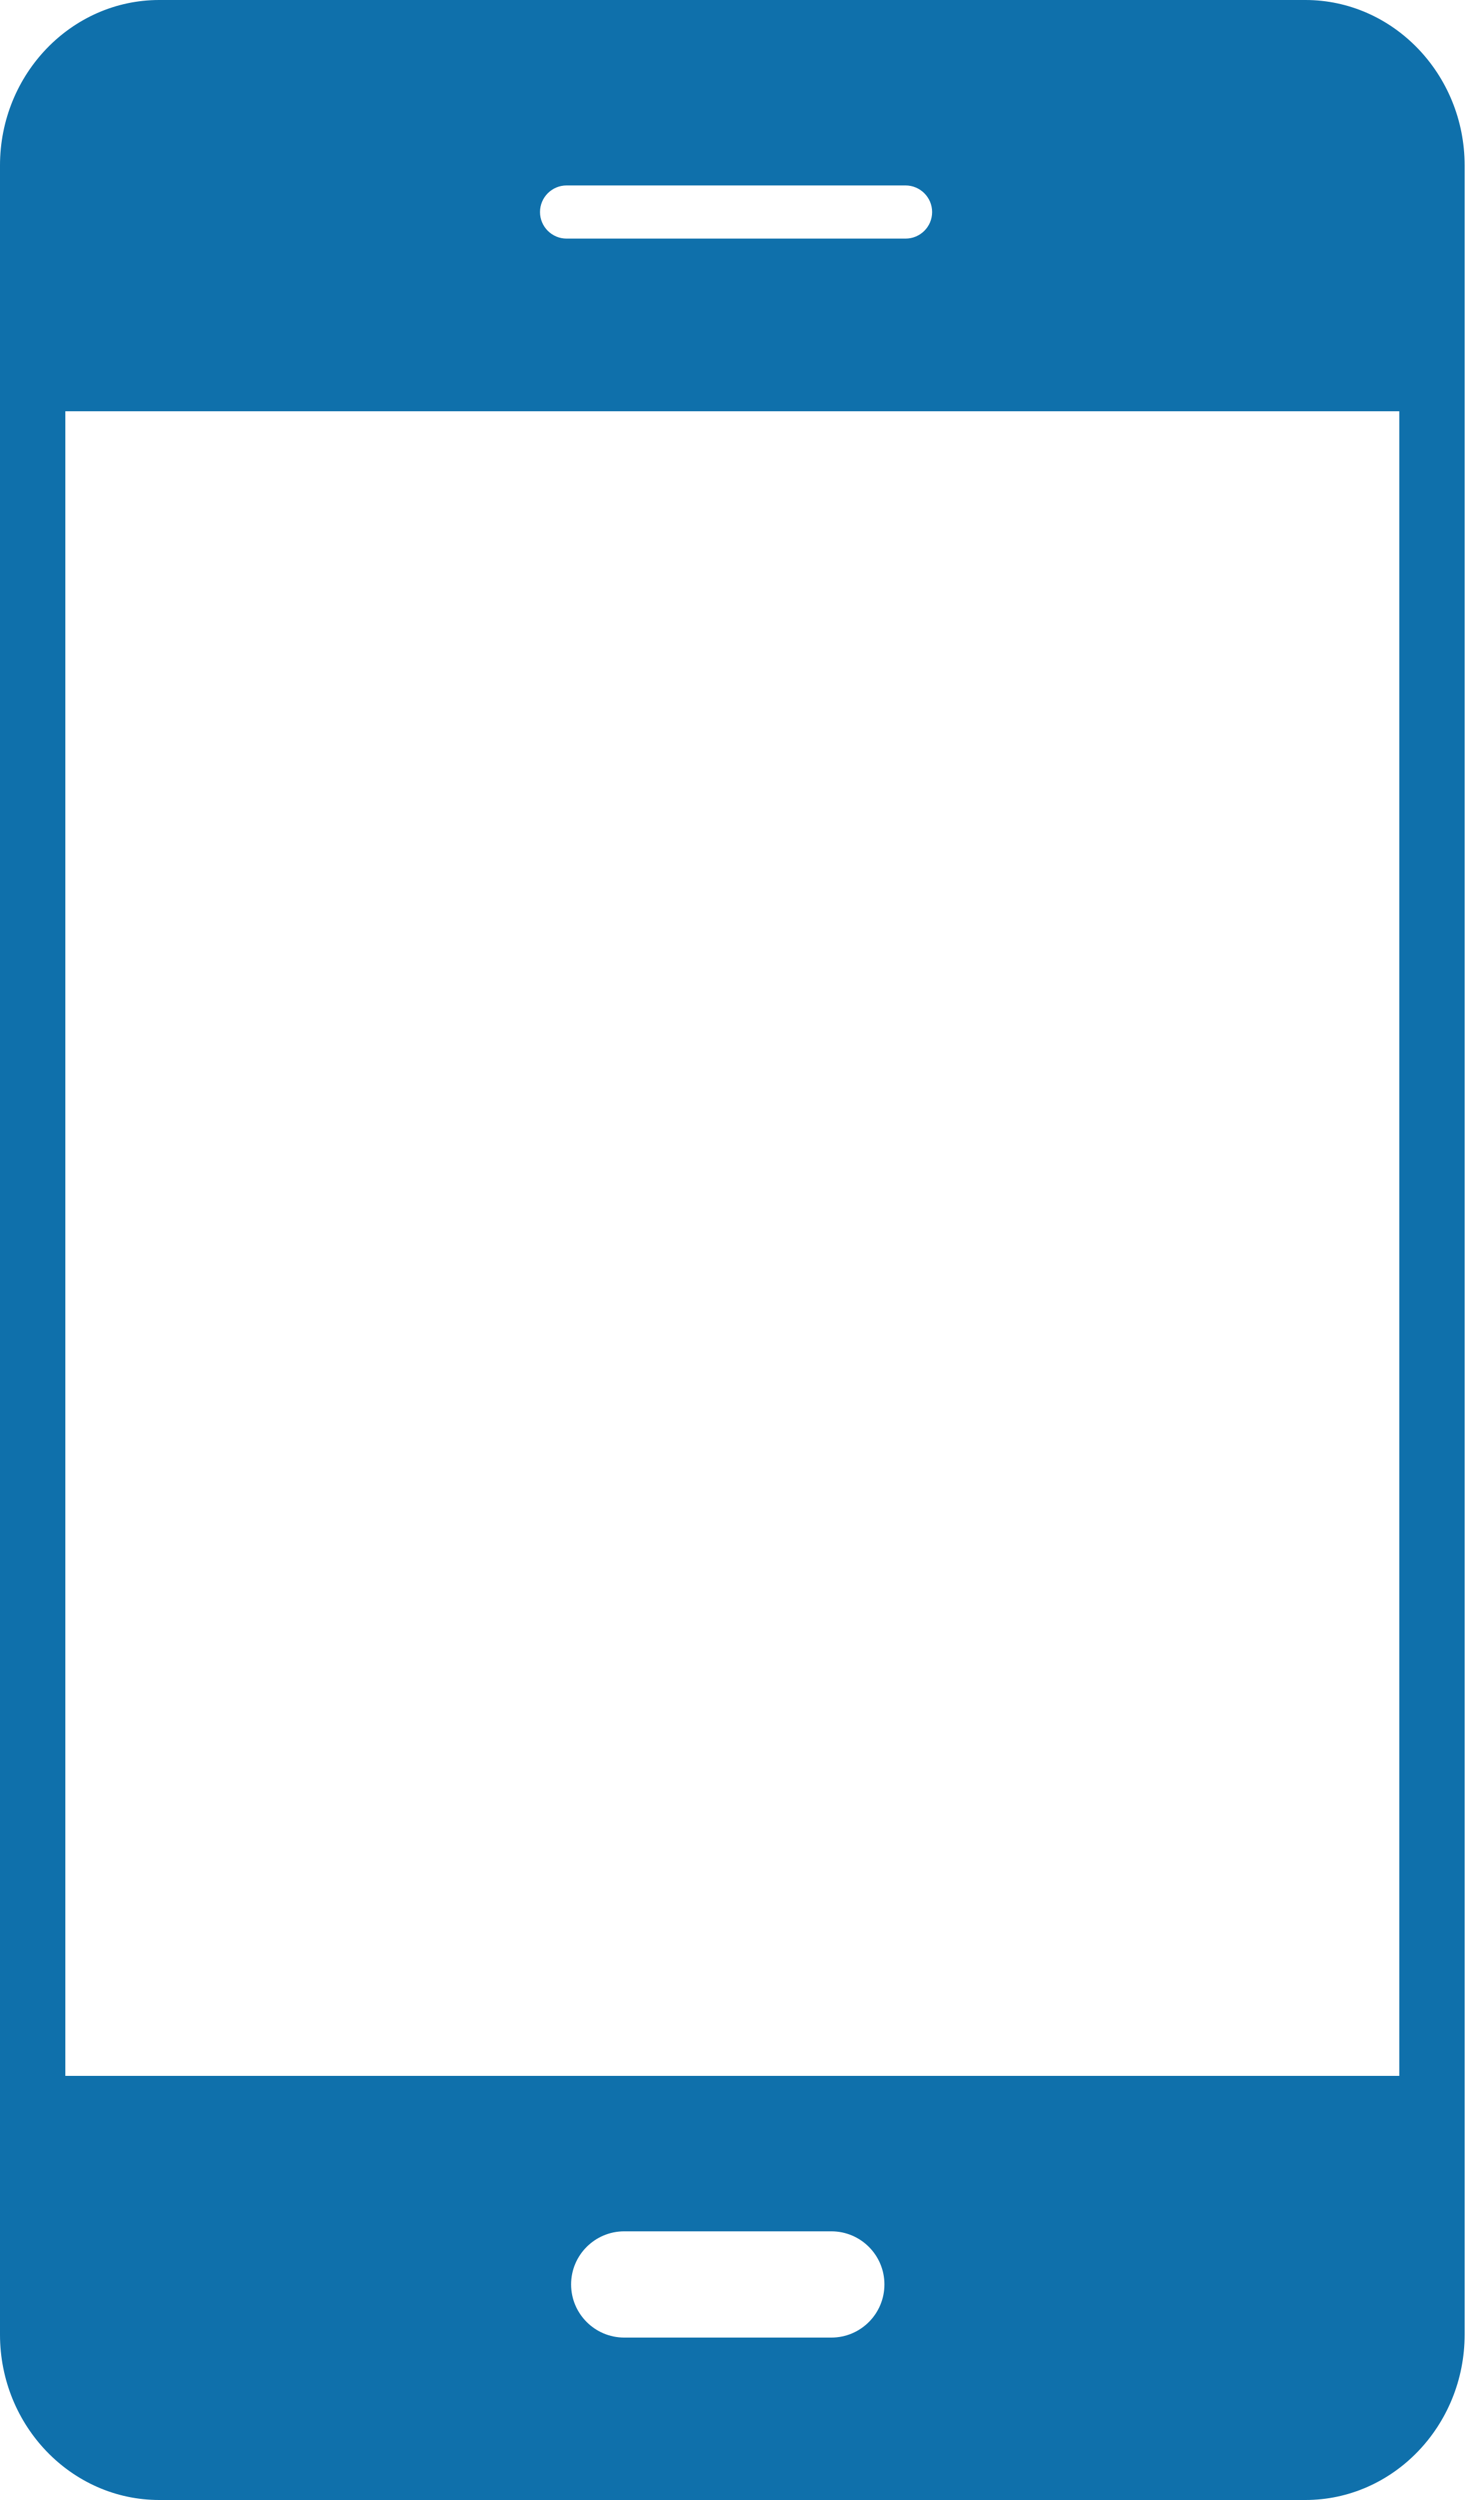 <svg viewBox="0 0 20 34" fill="none" xmlns="http://www.w3.org/2000/svg">
<path d="M17.76 0H2.167C0.972 0 0 1.009 0 2.25V31.75C0 32.991 0.972 34 2.167 34H17.76C18.955 34 19.927 32.99 19.927 31.75V2.25C19.927 1.01 18.954 0 17.76 0V0ZM7.709 2.522H12.32C12.519 2.522 12.682 2.684 12.682 2.884C12.682 3.083 12.52 3.245 12.32 3.245H7.709C7.509 3.245 7.347 3.083 7.347 2.884C7.347 2.684 7.509 2.522 7.709 2.522ZM11.311 31.791H8.493C8.094 31.791 7.77 31.467 7.77 31.068C7.77 30.67 8.094 30.346 8.493 30.346H11.311C11.71 30.346 12.033 30.67 12.033 31.068C12.033 31.467 11.71 31.791 11.311 31.791ZM19.038 7.435V28.232H0.889V5.593H19.038V7.435Z" fill="#0F70AB"/>
</svg>
